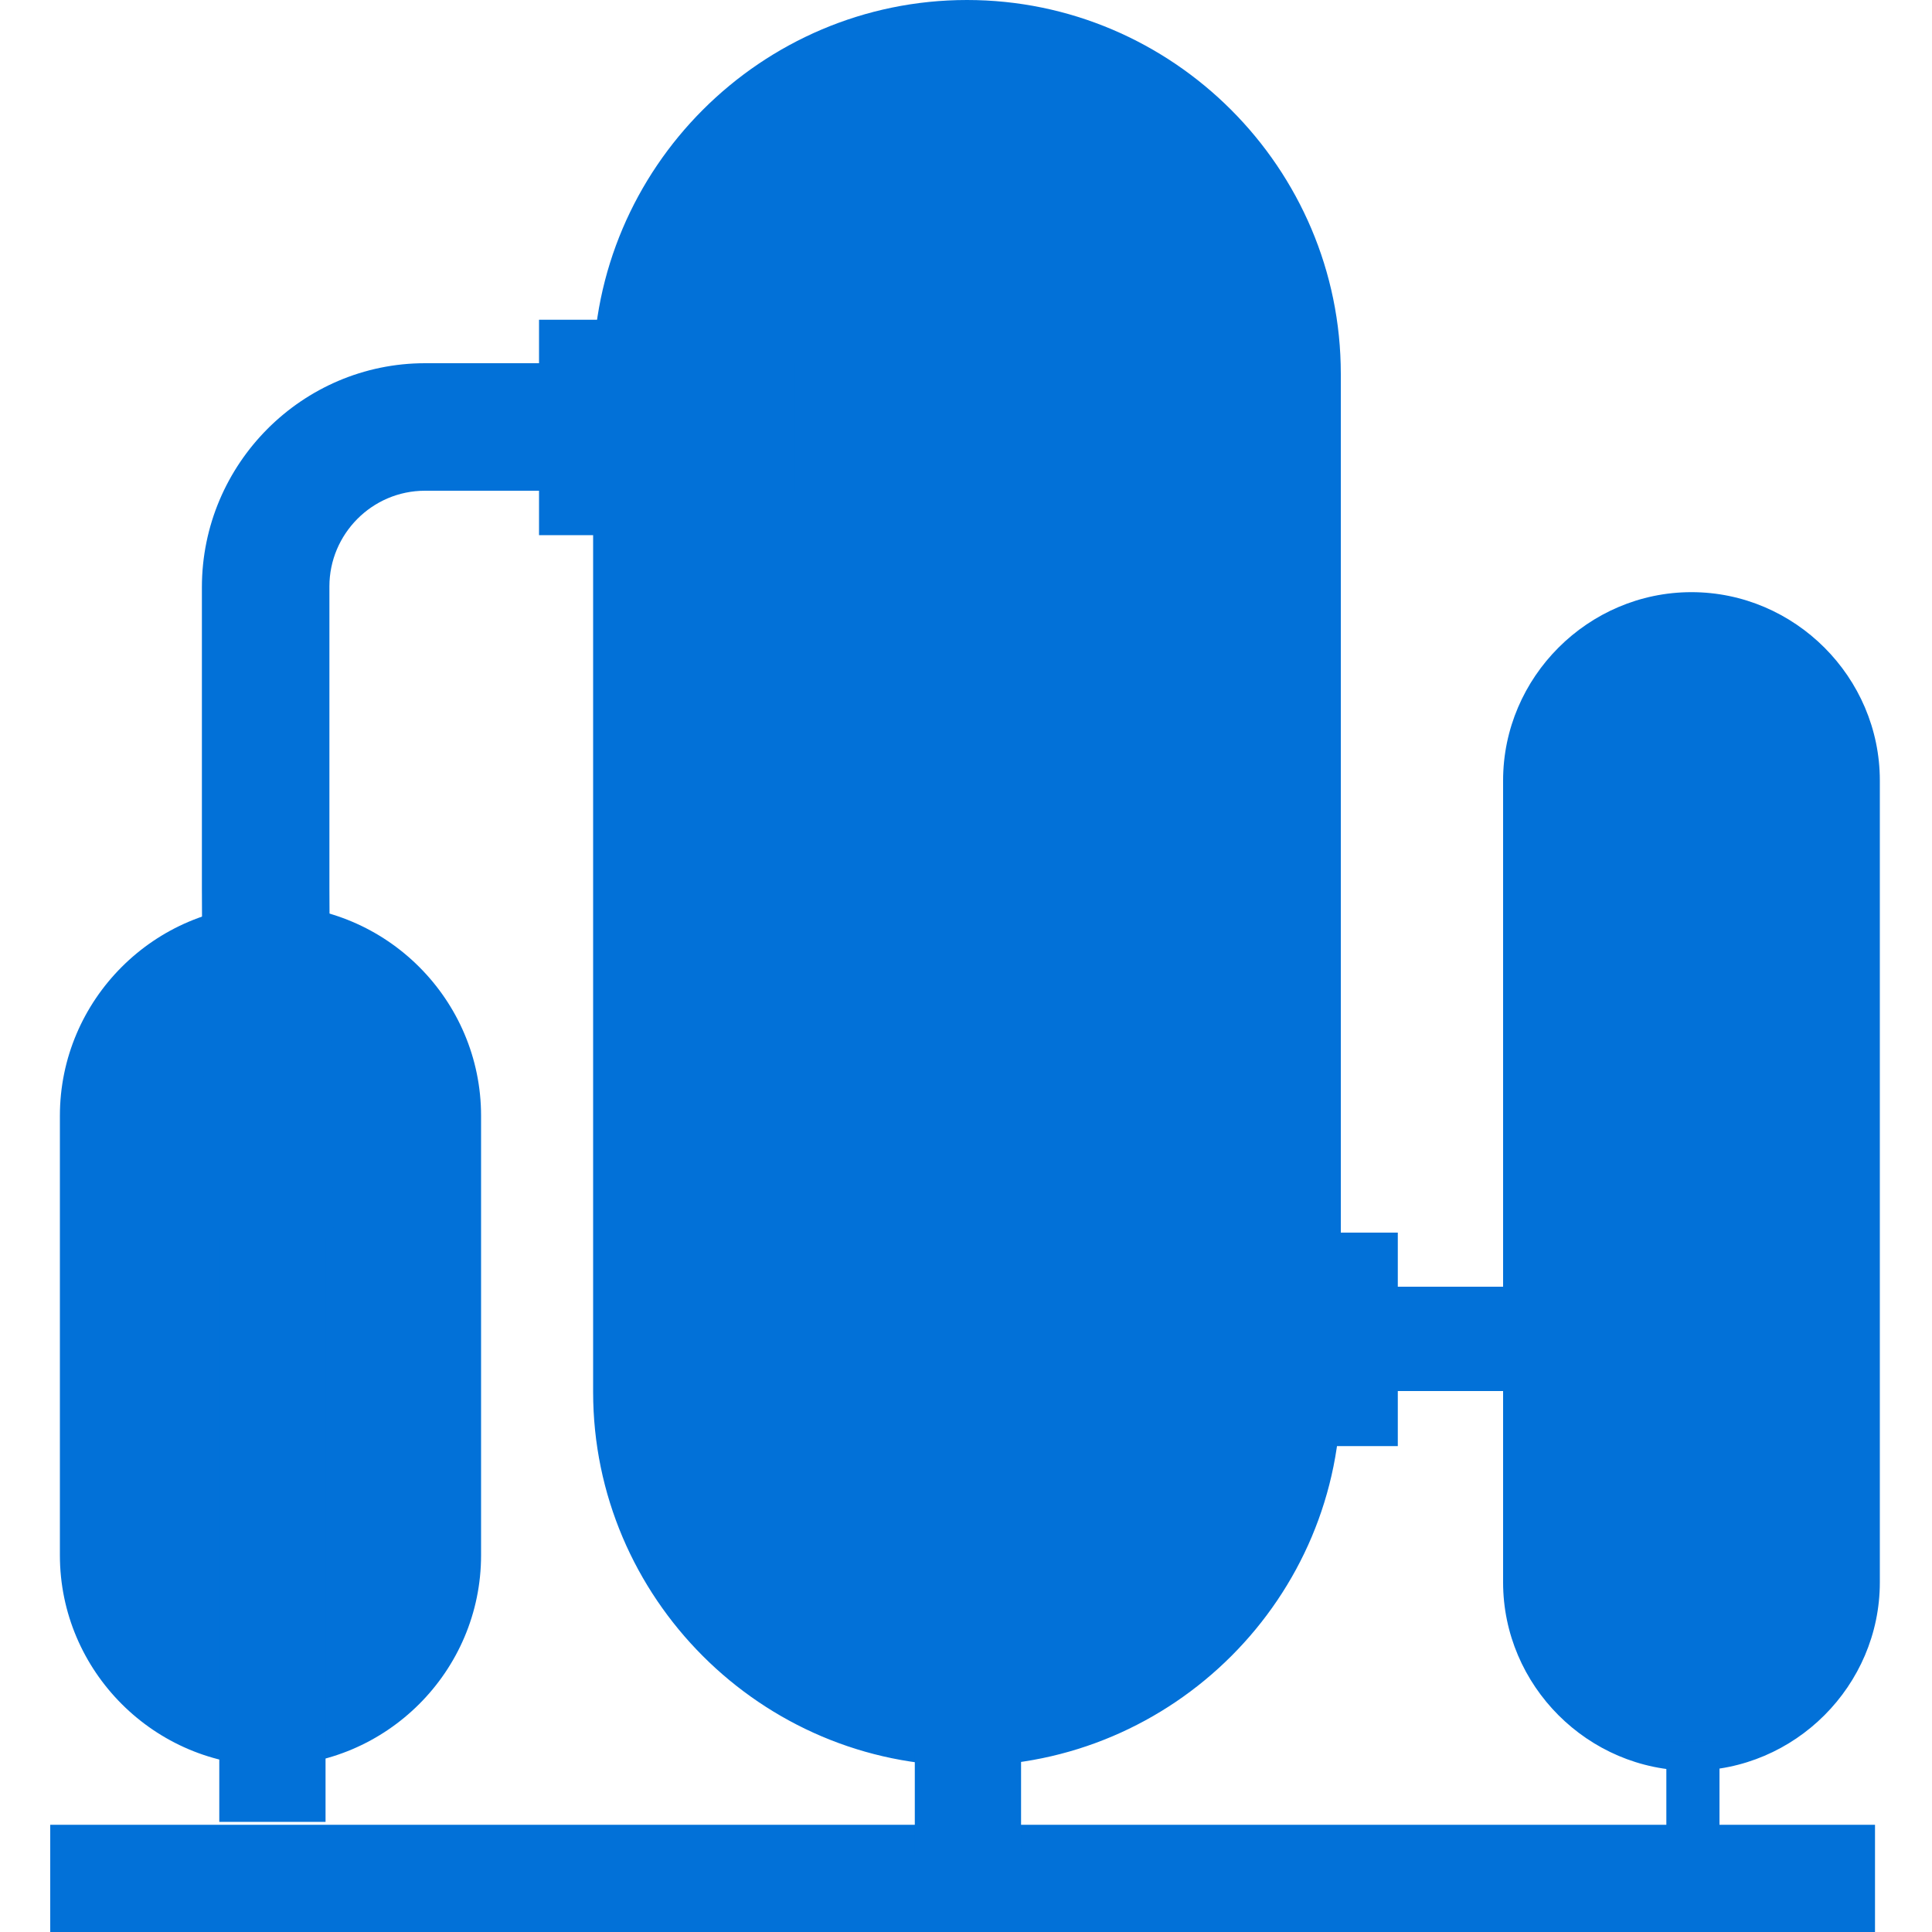<?xml version="1.0" encoding="utf-8"?>
<!-- Generator: Adobe Illustrator 25.0.0, SVG Export Plug-In . SVG Version: 6.00 Build 0)  -->
<svg version="1.1" id="图层_1" xmlns="http://www.w3.org/2000/svg" xmlns:xlink="http://www.w3.org/1999/xlink" x="0px" y="0px"
	 viewBox="0 0 200 200" style="enable-background:new 0 0 200 200;" xml:space="preserve">
<style type="text/css">
	.st0{fill:#0271d8;}
</style>
<path class="st0" d="M28,182.8c-12,0-21.8-9.8-21.8-21.8v-45.5c0-12,9.8-21.8,21.8-21.8c12,0,21.8,9.8,21.8,21.8V161
	C49.8,173,40,182.8,28,182.8z M100.1,182.8c-21.3,0-38.7-17.4-38.7-38.7V38.7C61.4,17.4,78.8,0,100.1,0s38.7,17.4,38.7,38.7V144
	C138.9,165.4,121.4,182.8,100.1,182.8z M175.1,183.3c-10.7,0-19.5-8.8-19.5-19.5v-83c0-10.7,8.8-19.5,19.5-19.5
	c10.7,0,19.5,8.8,19.5,19.5v83C194.6,174.5,185.8,183.3,175.1,183.3L175.1,183.3z M5.2,188.9h188.9V200H5.2V188.9z"/>
<path class="st0" d="M22.7,55.2h11v133.4h-11L22.7,55.2z"/>
<path class="st0" d="M27.9,44.5h5.3v13.2h-5.3V44.5z"/>
<path class="st0" d="M27.9,44.2h5.7v13.6h-5.7V44.2z M55.8,33.1h7.3v22.3h-7.3V33.1z M138,127.6h6.7v22.1H138V127.6z"/>
<path class="st0" d="M144.2,133.2H157V144h-12.8V133.2z M94.7,180.9h11V192h-11L94.7,180.9z M172.5,180.3h5.5v10.9h-5.5V180.3z"/>
<path class="st0" d="M34.5,128.2H21.3c0-3.7-0.1-10-0.2-16.7c-0.1-7.3-0.2-14.9-0.2-19.6V60.8C20.9,48,31.3,37.6,44,37.6h38.3v13.2
	H44c-5.5,0-9.9,4.5-9.9,9.9v31.1c0,4.7,0.1,12.2,0.2,19.5C34.4,118.1,34.5,124.5,34.5,128.2z"/>
</svg>
